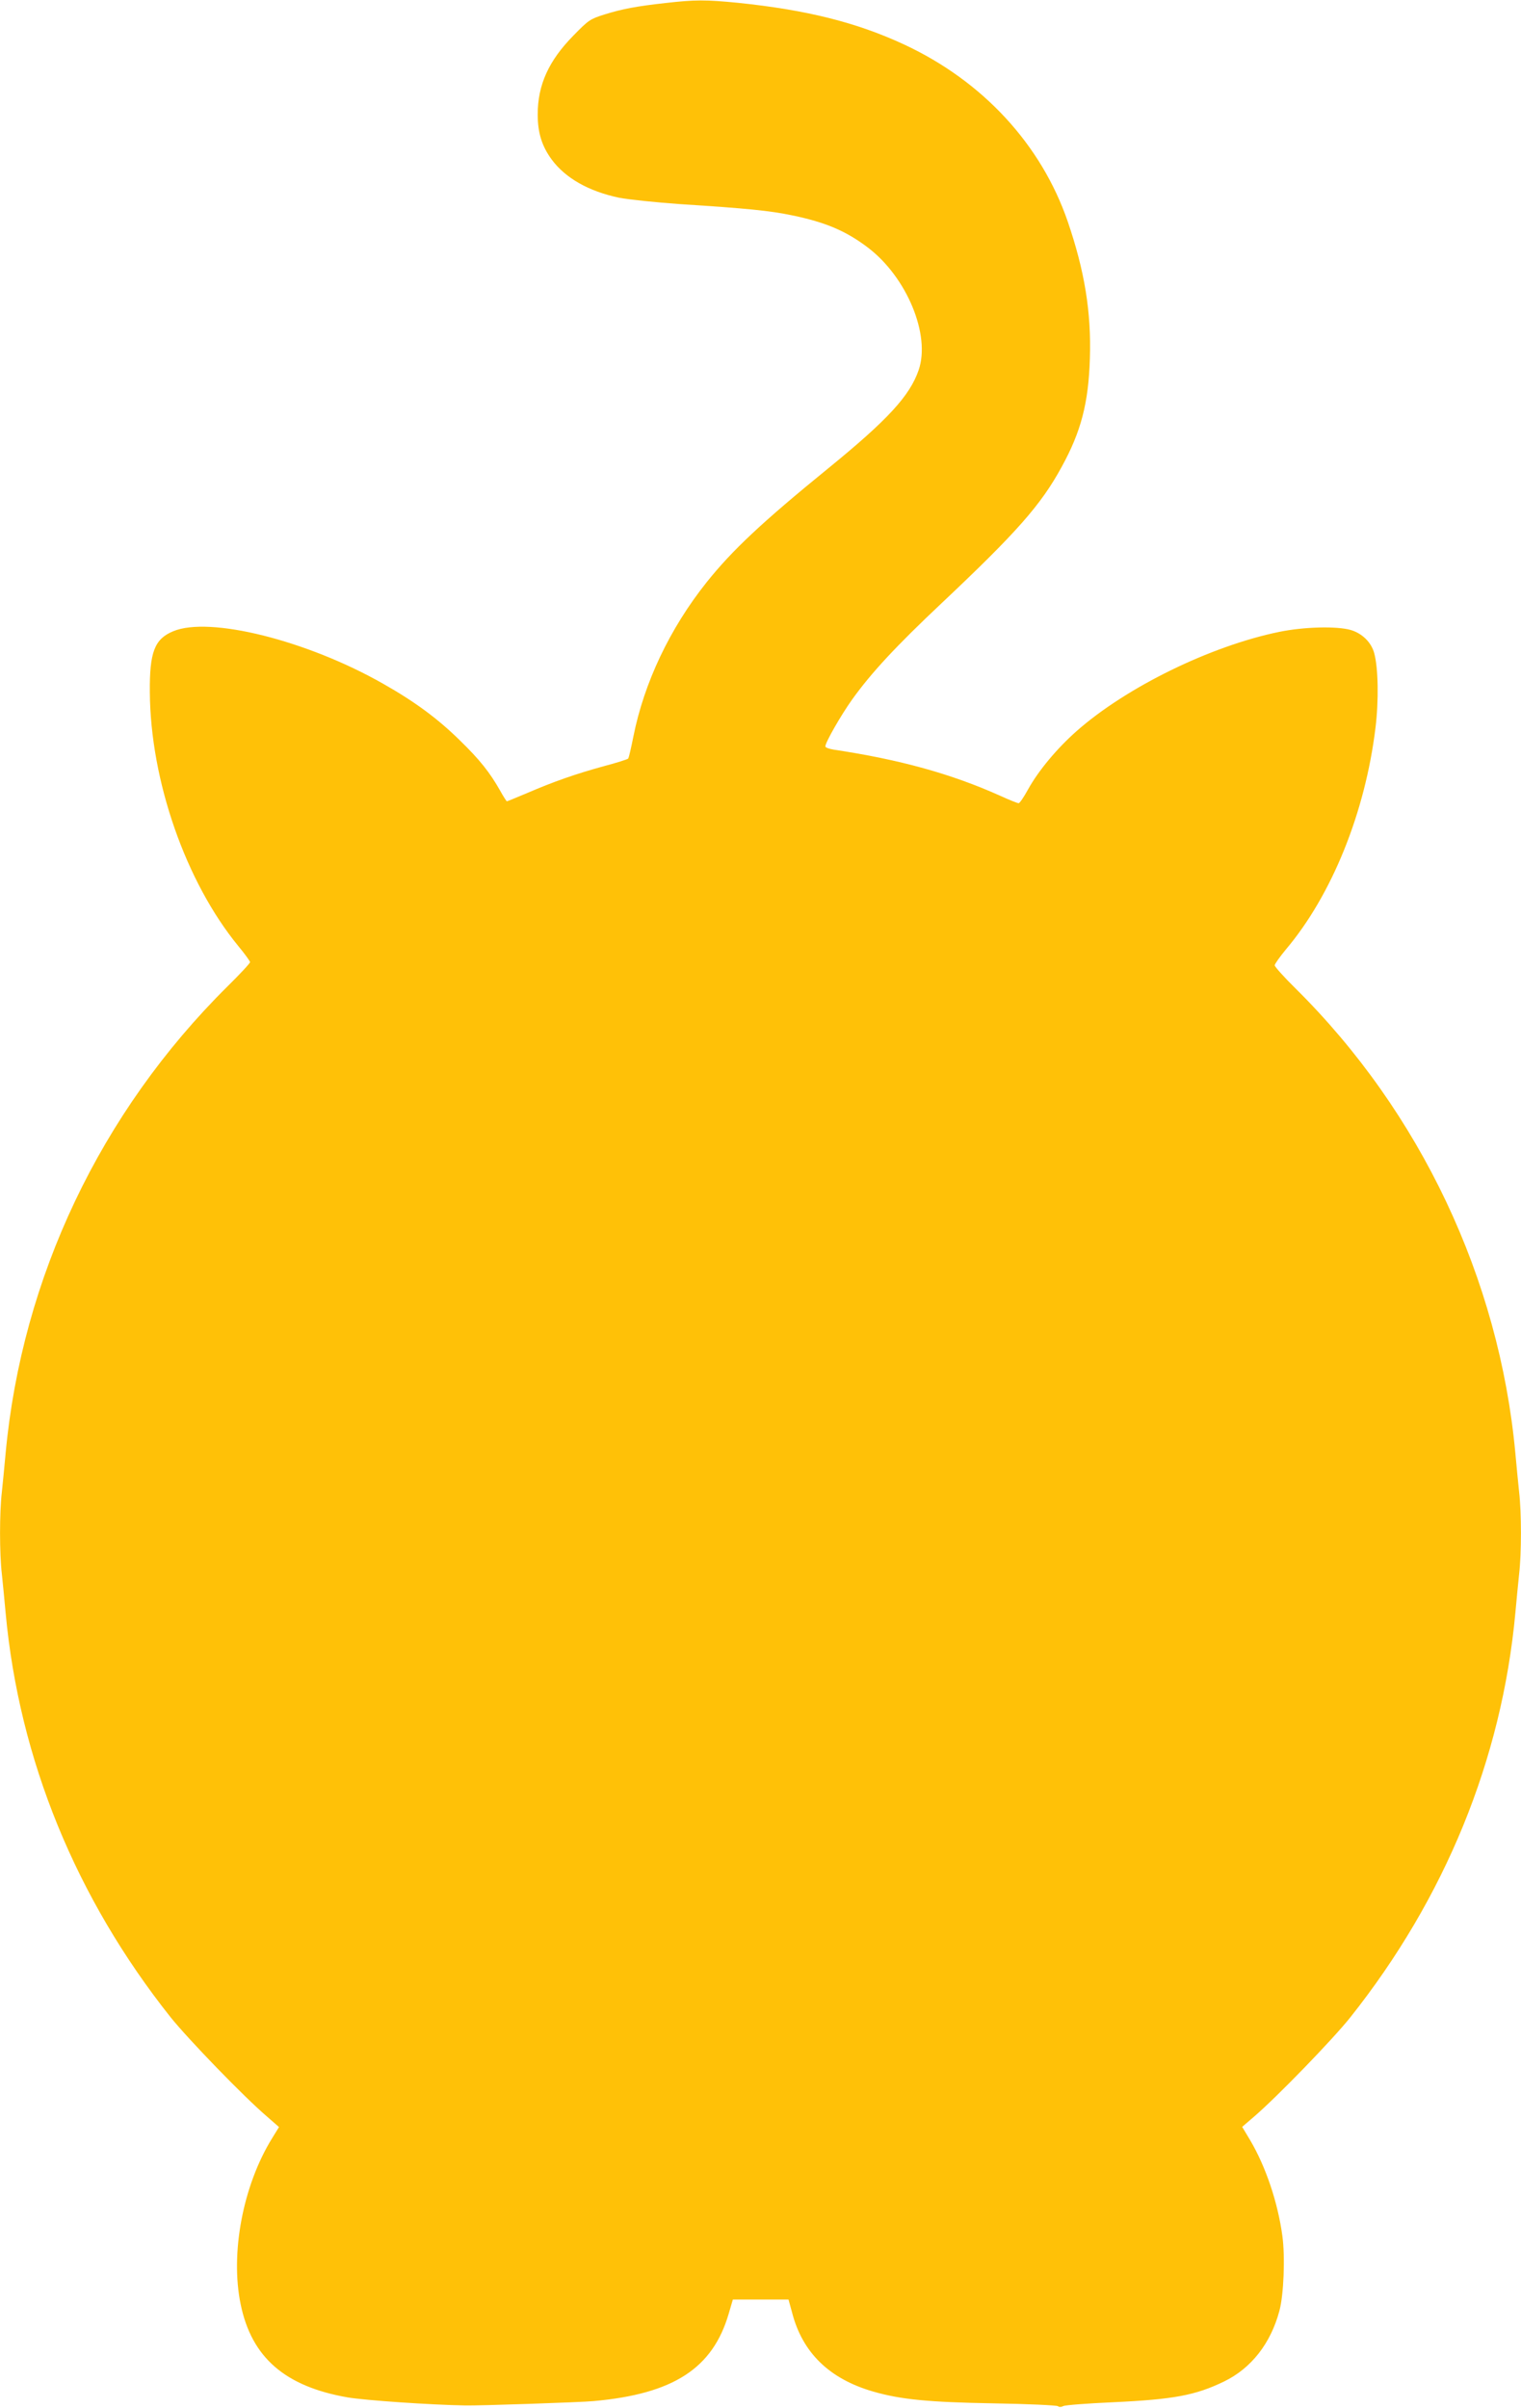 <?xml version="1.0" standalone="no"?>
<!DOCTYPE svg PUBLIC "-//W3C//DTD SVG 20010904//EN"
 "http://www.w3.org/TR/2001/REC-SVG-20010904/DTD/svg10.dtd">
<svg version="1.0" xmlns="http://www.w3.org/2000/svg"
 width="809pt" height="1280pt" viewBox="0 0 809 1280"
 preserveAspectRatio="xMidYMid meet">
<g transform="translate(0,1280) scale(0.1,-0.1)"
fill="#ffc107" stroke="none">
<path d="M3540 12784 c-152 -17 -229 -31 -325 -61 -76 -24 -84 -29 -165 -112
-132 -134 -190 -263 -190 -419 0 -98 22 -169 75 -241 73 -98 196 -168 357
-202 51 -10 197 -25 323 -34 359 -23 479 -35 599 -60 178 -37 286 -83 402
-171 207 -157 335 -465 270 -652 -47 -136 -163 -263 -481 -522 -355 -289 -511
-436 -647 -606 -196 -246 -332 -534 -389 -819 -12 -60 -24 -113 -28 -118 -4
-4 -63 -23 -132 -41 -149 -41 -266 -82 -405 -142 -57 -24 -106 -44 -108 -44
-2 0 -19 26 -36 57 -55 97 -108 164 -215 268 -116 114 -239 205 -407 300 -406
231 -924 360 -1117 279 -99 -41 -126 -111 -124 -324 3 -470 191 -1009 471
-1350 34 -41 62 -80 62 -85 0 -6 -54 -64 -121 -130 -675 -669 -1092 -1547
-1179 -2480 -6 -66 -15 -159 -20 -206 -13 -110 -13 -328 0 -438 5 -47 14 -140
20 -206 72 -779 374 -1516 878 -2150 96 -119 388 -421 512 -527 l64 -56 -37
-60 c-155 -251 -223 -611 -167 -882 58 -283 236 -437 568 -495 93 -16 444 -40
627 -43 65 -2 622 17 681 23 426 38 635 174 720 465 l22 75 148 0 148 0 19
-69 c55 -214 199 -353 431 -420 145 -42 292 -57 646 -63 179 -3 330 -10 337
-15 7 -6 18 -5 30 1 10 5 128 14 263 20 323 15 439 37 590 110 145 70 249 203
295 376 23 84 31 285 16 397 -24 178 -88 369 -172 511 l-42 70 64 55 c123 106
416 408 511 527 504 634 806 1371 878 2150 6 66 15 159 20 206 13 110 13 328
0 438 -5 47 -14 140 -20 206 -86 927 -505 1813 -1169 2470 -61 60 -111 116
-111 123 0 7 27 45 60 85 244 289 421 727 476 1177 18 146 15 320 -7 399 -16
57 -64 104 -125 122 -74 21 -247 17 -379 -10 -366 -75 -814 -294 -1079 -528
-104 -92 -202 -209 -258 -310 -22 -40 -44 -73 -50 -73 -6 0 -49 17 -97 39
-260 117 -535 193 -888 246 -24 4 -43 11 -43 17 0 21 83 166 143 250 102 142
233 283 474 510 402 379 530 524 640 726 103 187 143 340 150 577 8 246 -28
465 -118 728 -141 409 -451 745 -869 940 -254 118 -518 184 -884 222 -173 17
-229 17 -386 -1z"/>
</g>
</svg>
